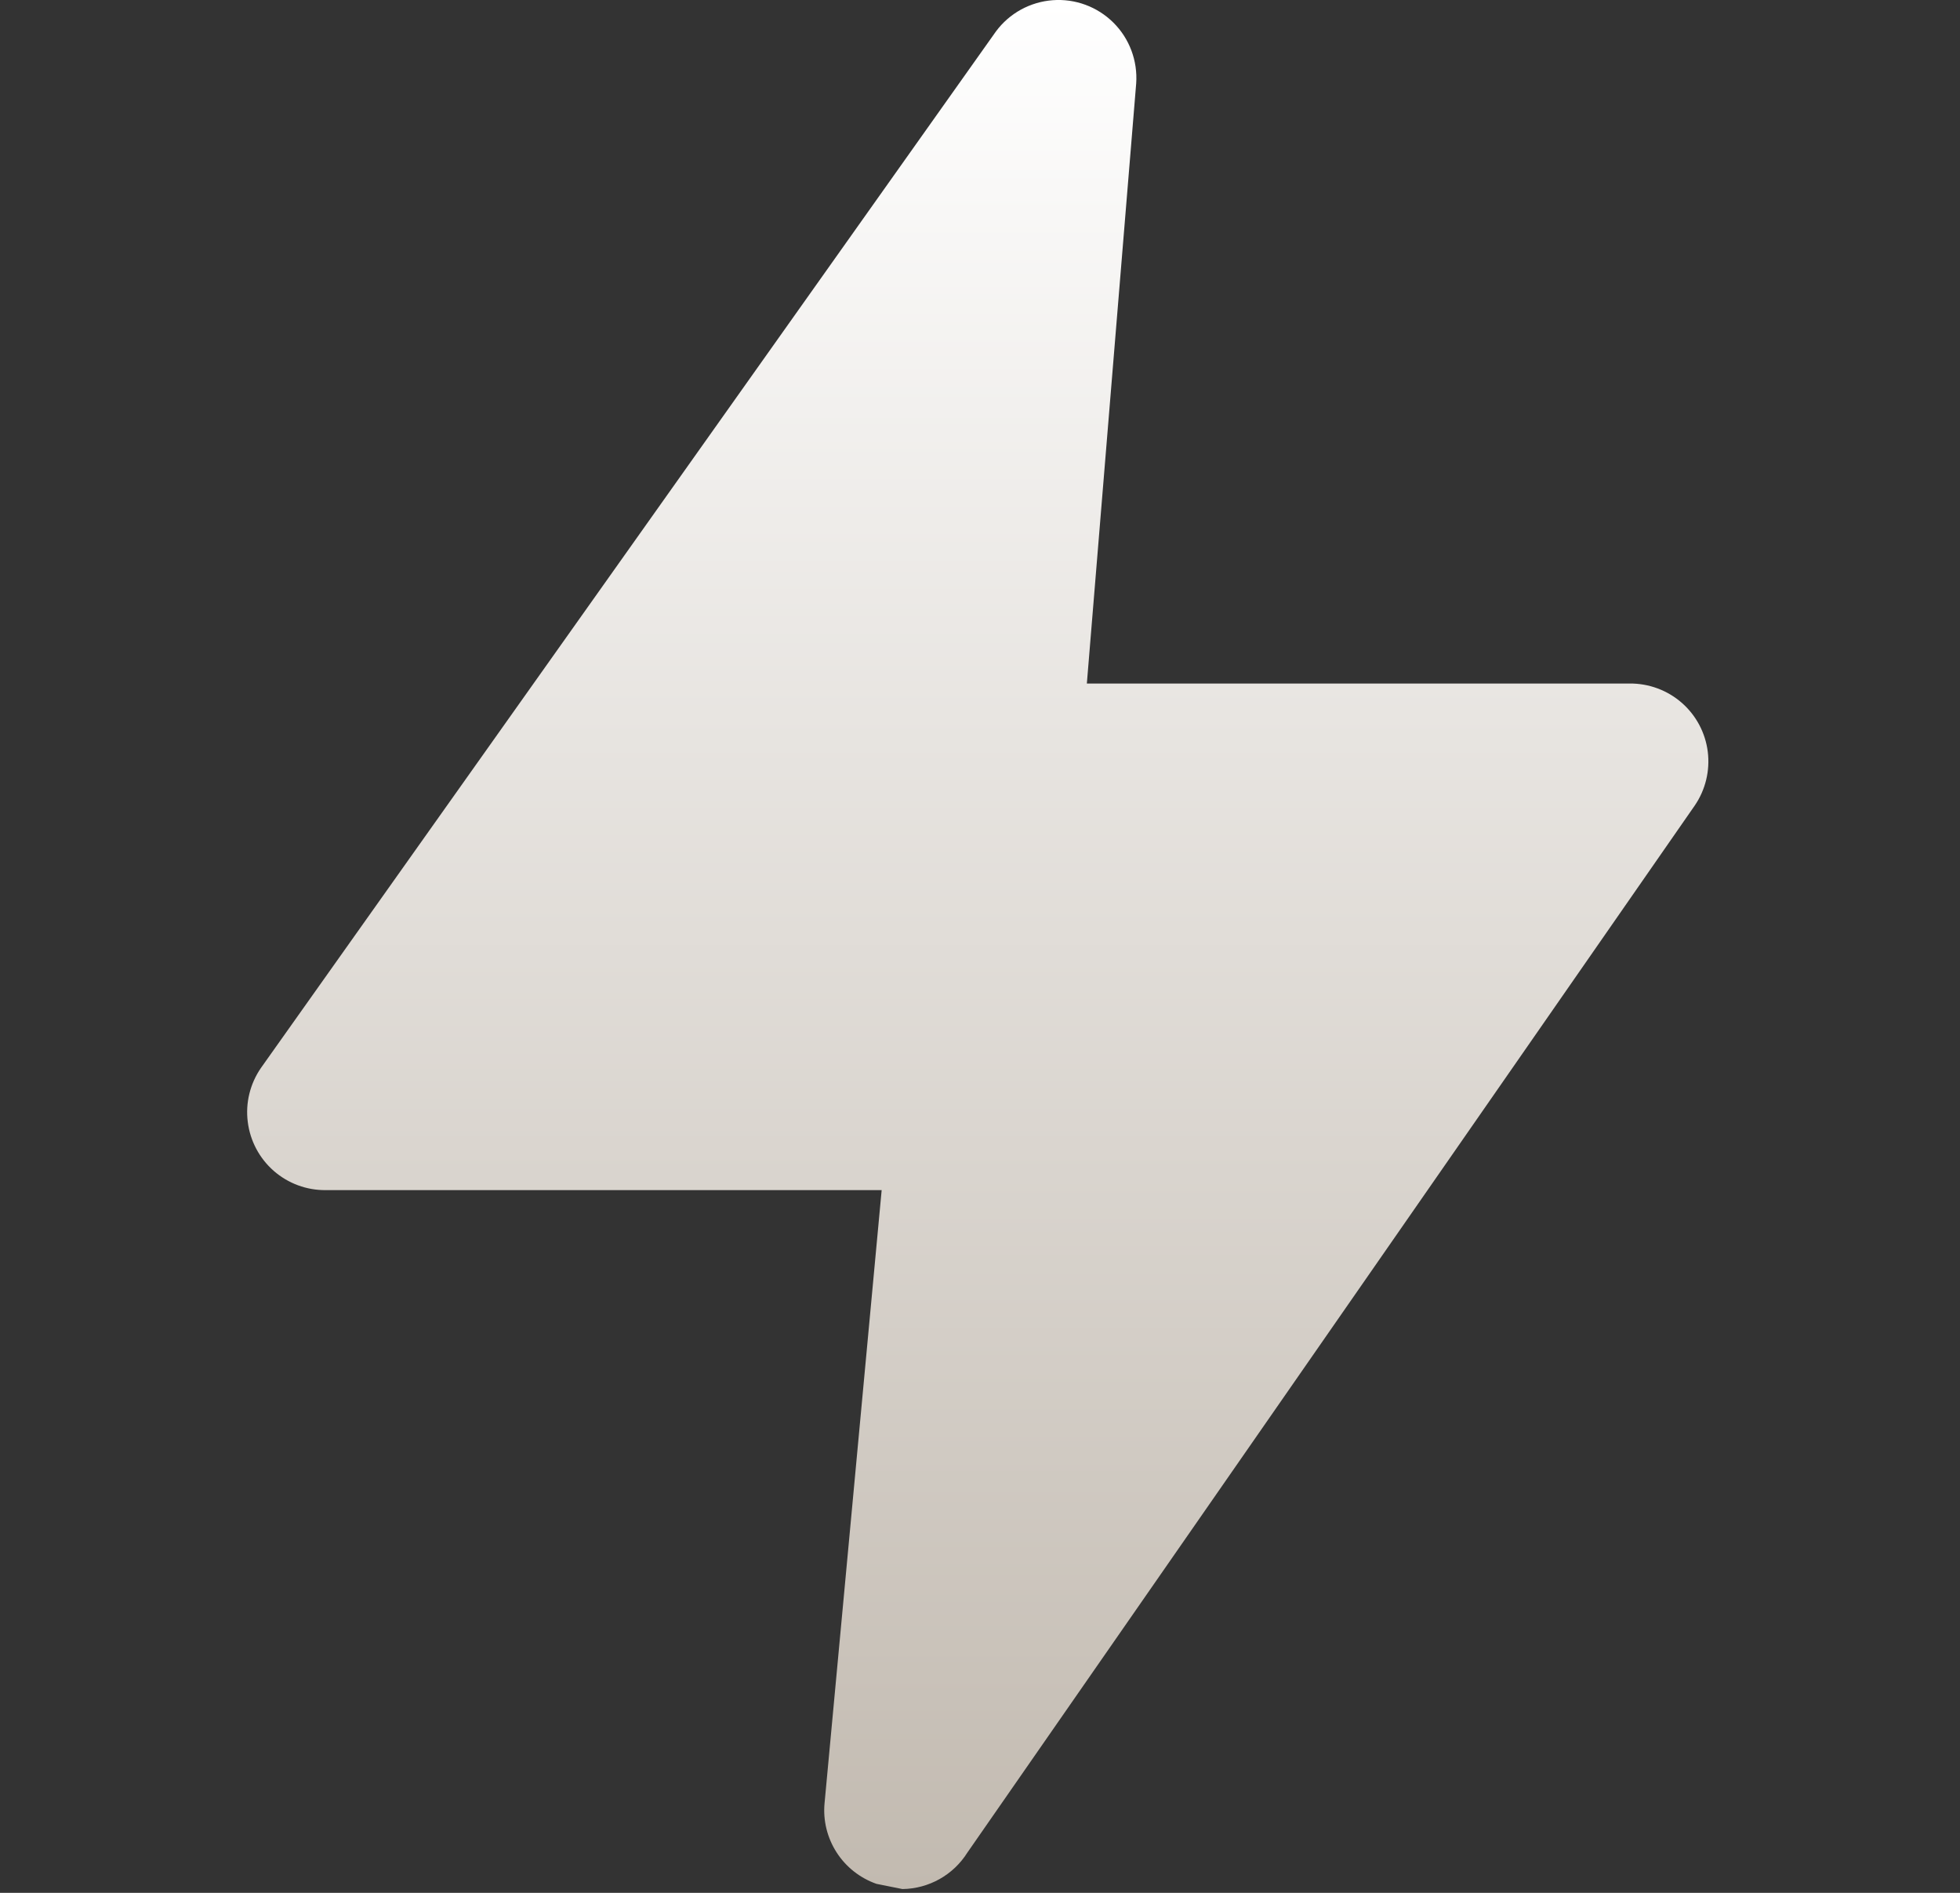 <?xml version="1.0" encoding="UTF-8"?>
<svg xmlns="http://www.w3.org/2000/svg" width="29" height="28" viewBox="0 0 29 28" fill="none">
  <rect x="0" y="0" width="29" height="28" fill="#333333" stroke="none"/>
  <path d="M24.113 10.111H16.081L16.811 1.234C16.834 0.9 16.712 0.572 16.475 0.336C16.238 0.1 15.91 -0.022 15.576 0.003C15.242 0.028 14.935 0.196 14.736 0.465L3.86 15.799C3.7 16.032 3.63 16.316 3.666 16.596C3.701 16.877 3.838 17.135 4.051 17.321C4.264 17.507 4.538 17.608 4.821 17.605H13.045L12.2 26.675C12.176 26.931 12.24 27.187 12.379 27.403C12.518 27.619 12.726 27.782 12.968 27.867L13.352 27.944C13.743 27.939 14.105 27.736 14.313 27.405L25.074 11.918H25.074C25.234 11.685 25.303 11.401 25.268 11.12C25.233 10.84 25.096 10.582 24.883 10.396C24.67 10.21 24.396 10.109 24.113 10.111L24.113 10.111Z" fill="url(#paint0_linear_78715_27896)"></path>
  <defs>
    <linearGradient id="paint0_linear_78715_27896" x1="14.467" y1="0" x2="14.467" y2="27.944" gradientUnits="userSpaceOnUse">
      <stop stop-color="white"></stop>
      <stop offset="1" stop-color="#C2BAB0"></stop>
    </linearGradient>
  </defs>
</svg>
